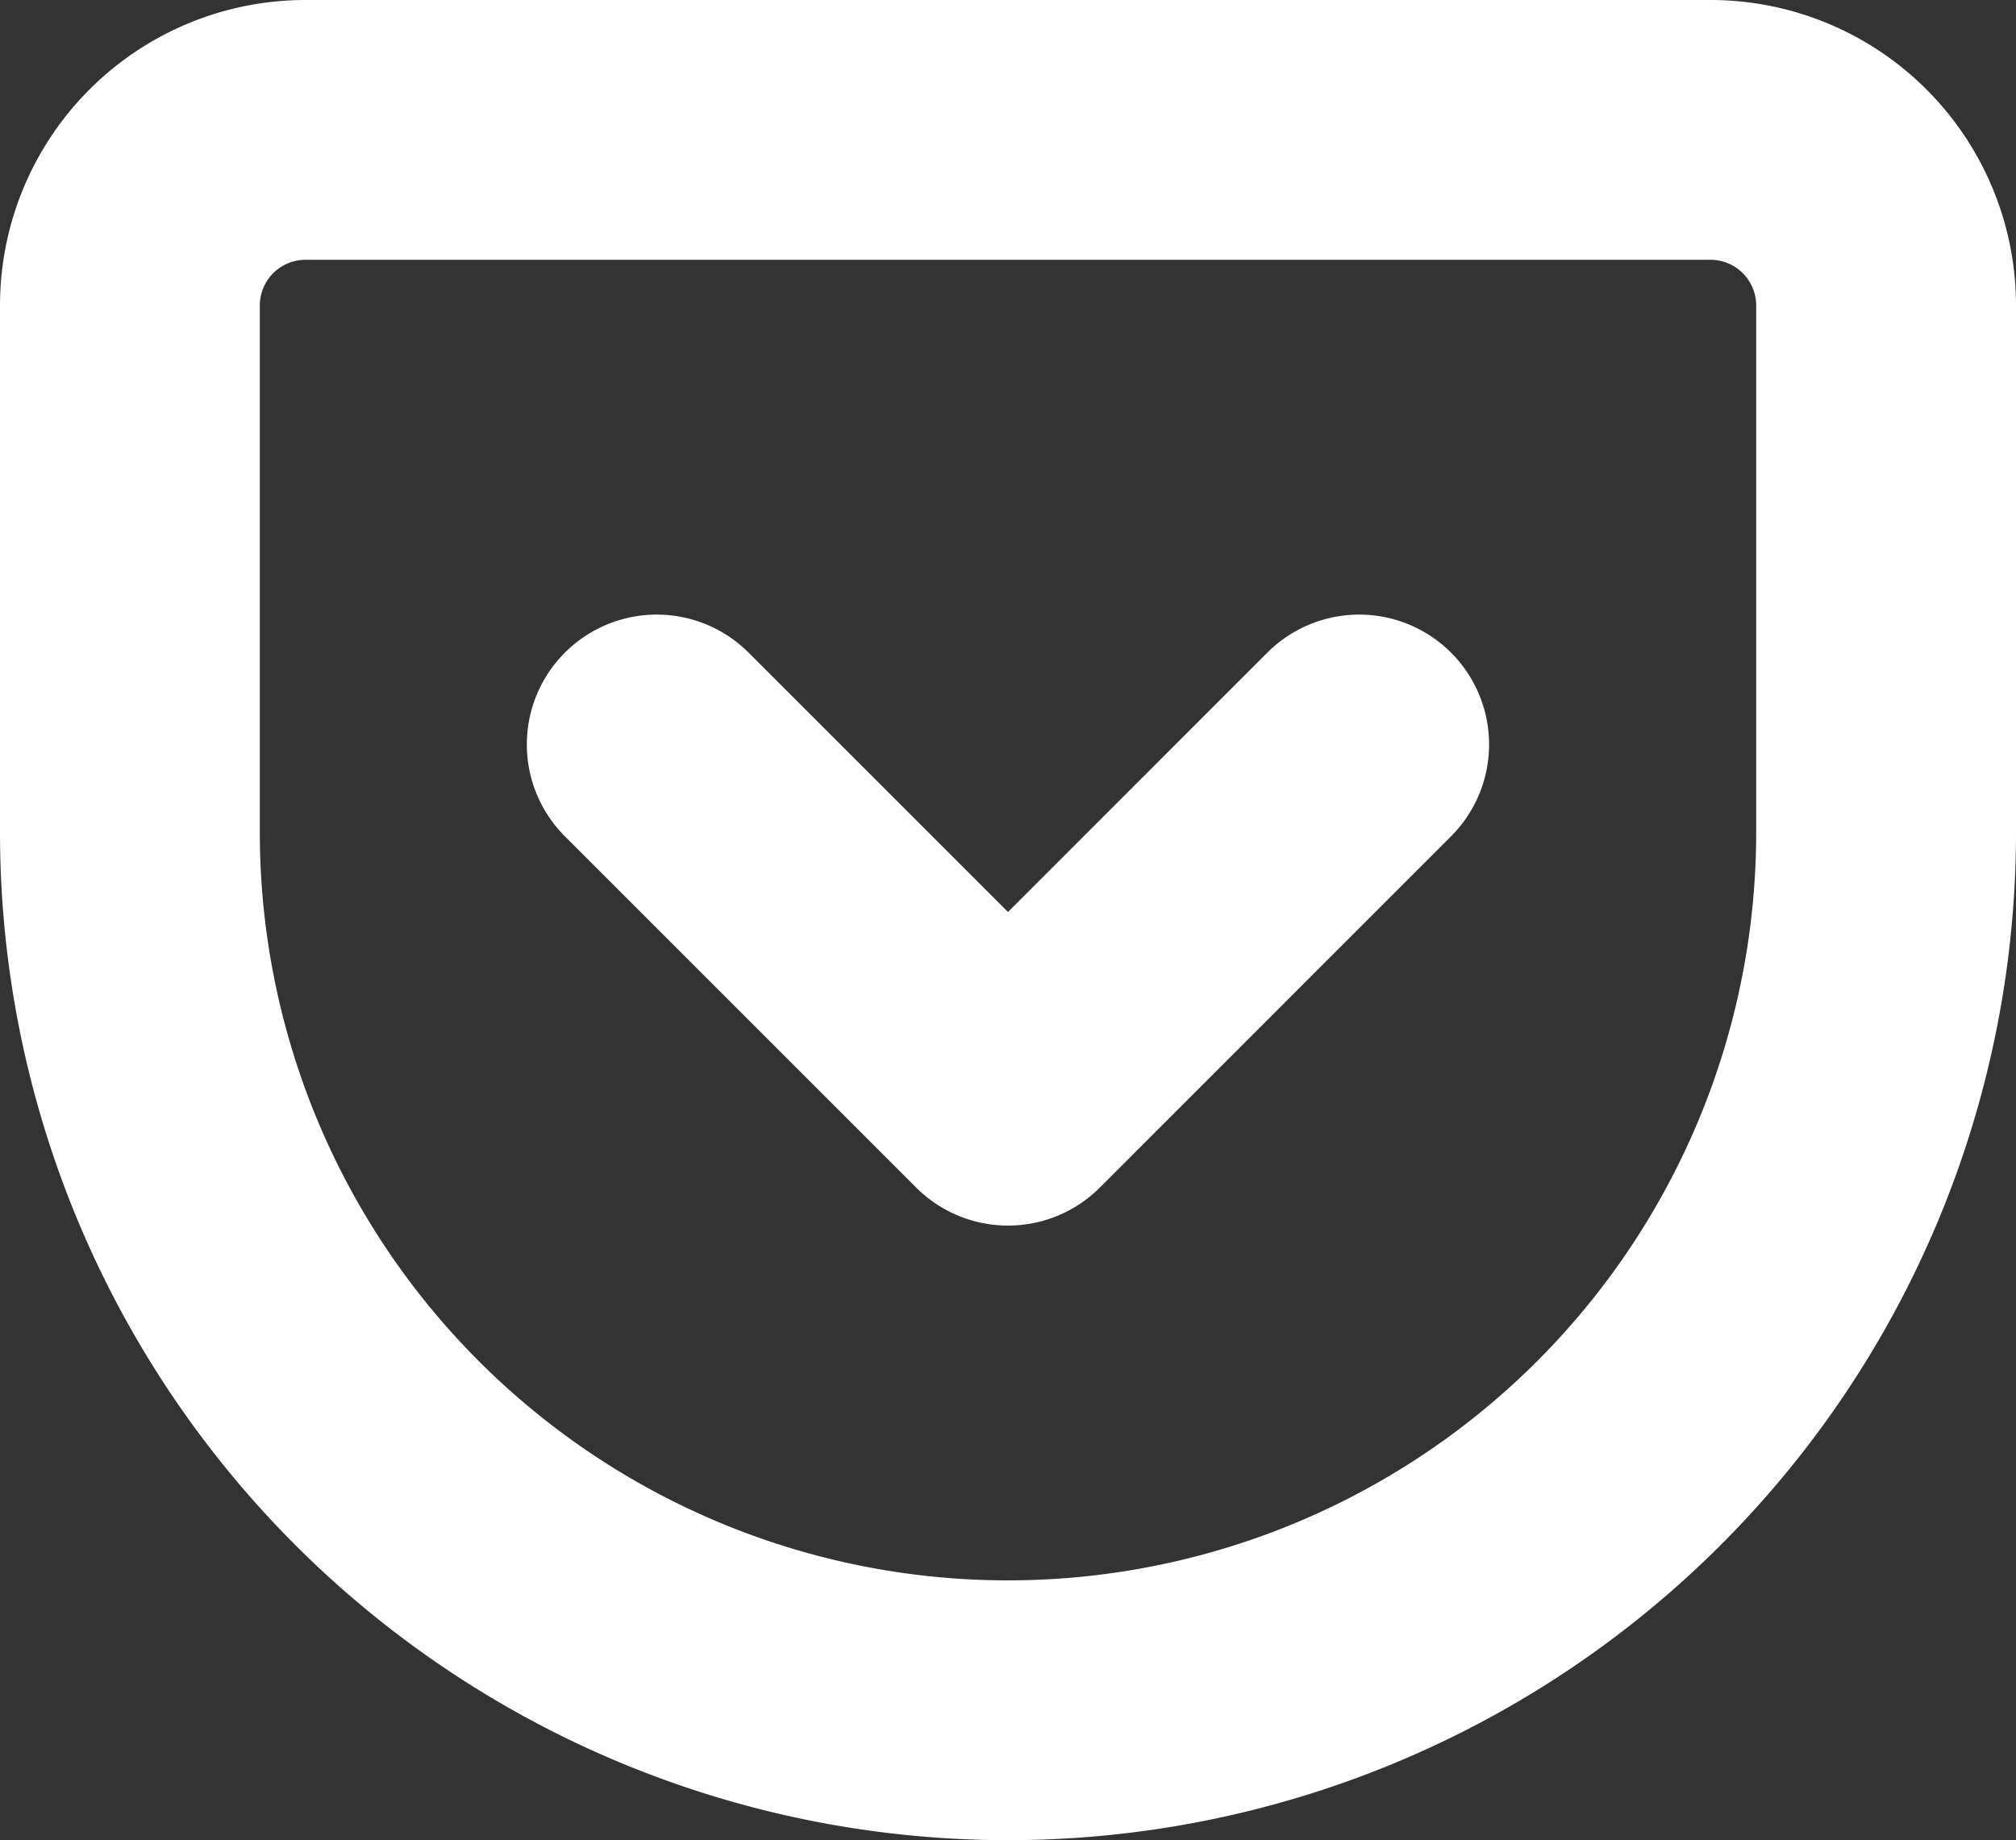 <svg xmlns="http://www.w3.org/2000/svg" width="23.278" height="21.25" viewBox="0 0 23.278 21.25">
  <rect x="0" y="0" width="23.278" height="21.25" fill="#333333" stroke="none"/>
  <g id="pocket" transform="translate(-0.5 -1.5)">
    <path id="Tracé_20" data-name="Tracé 20" d="M4.028,3H20.25a2.028,2.028,0,0,1,2.028,2.028v6.083A10.139,10.139,0,1,1,2,11.111V5.028A2.028,2.028,0,0,1,4.028,3Z" transform="translate(0)" fill="none" stroke="#fff" stroke-linecap="round" stroke-linejoin="round" stroke-width="3"/>
    <path id="Tracé_21" data-name="Tracé 21" d="M8,10l4.056,4.056L16.111,10" transform="translate(0.083 0.097)" fill="none" stroke="#fff" stroke-linecap="round" stroke-linejoin="round" stroke-width="3"/>
  </g>
</svg>
